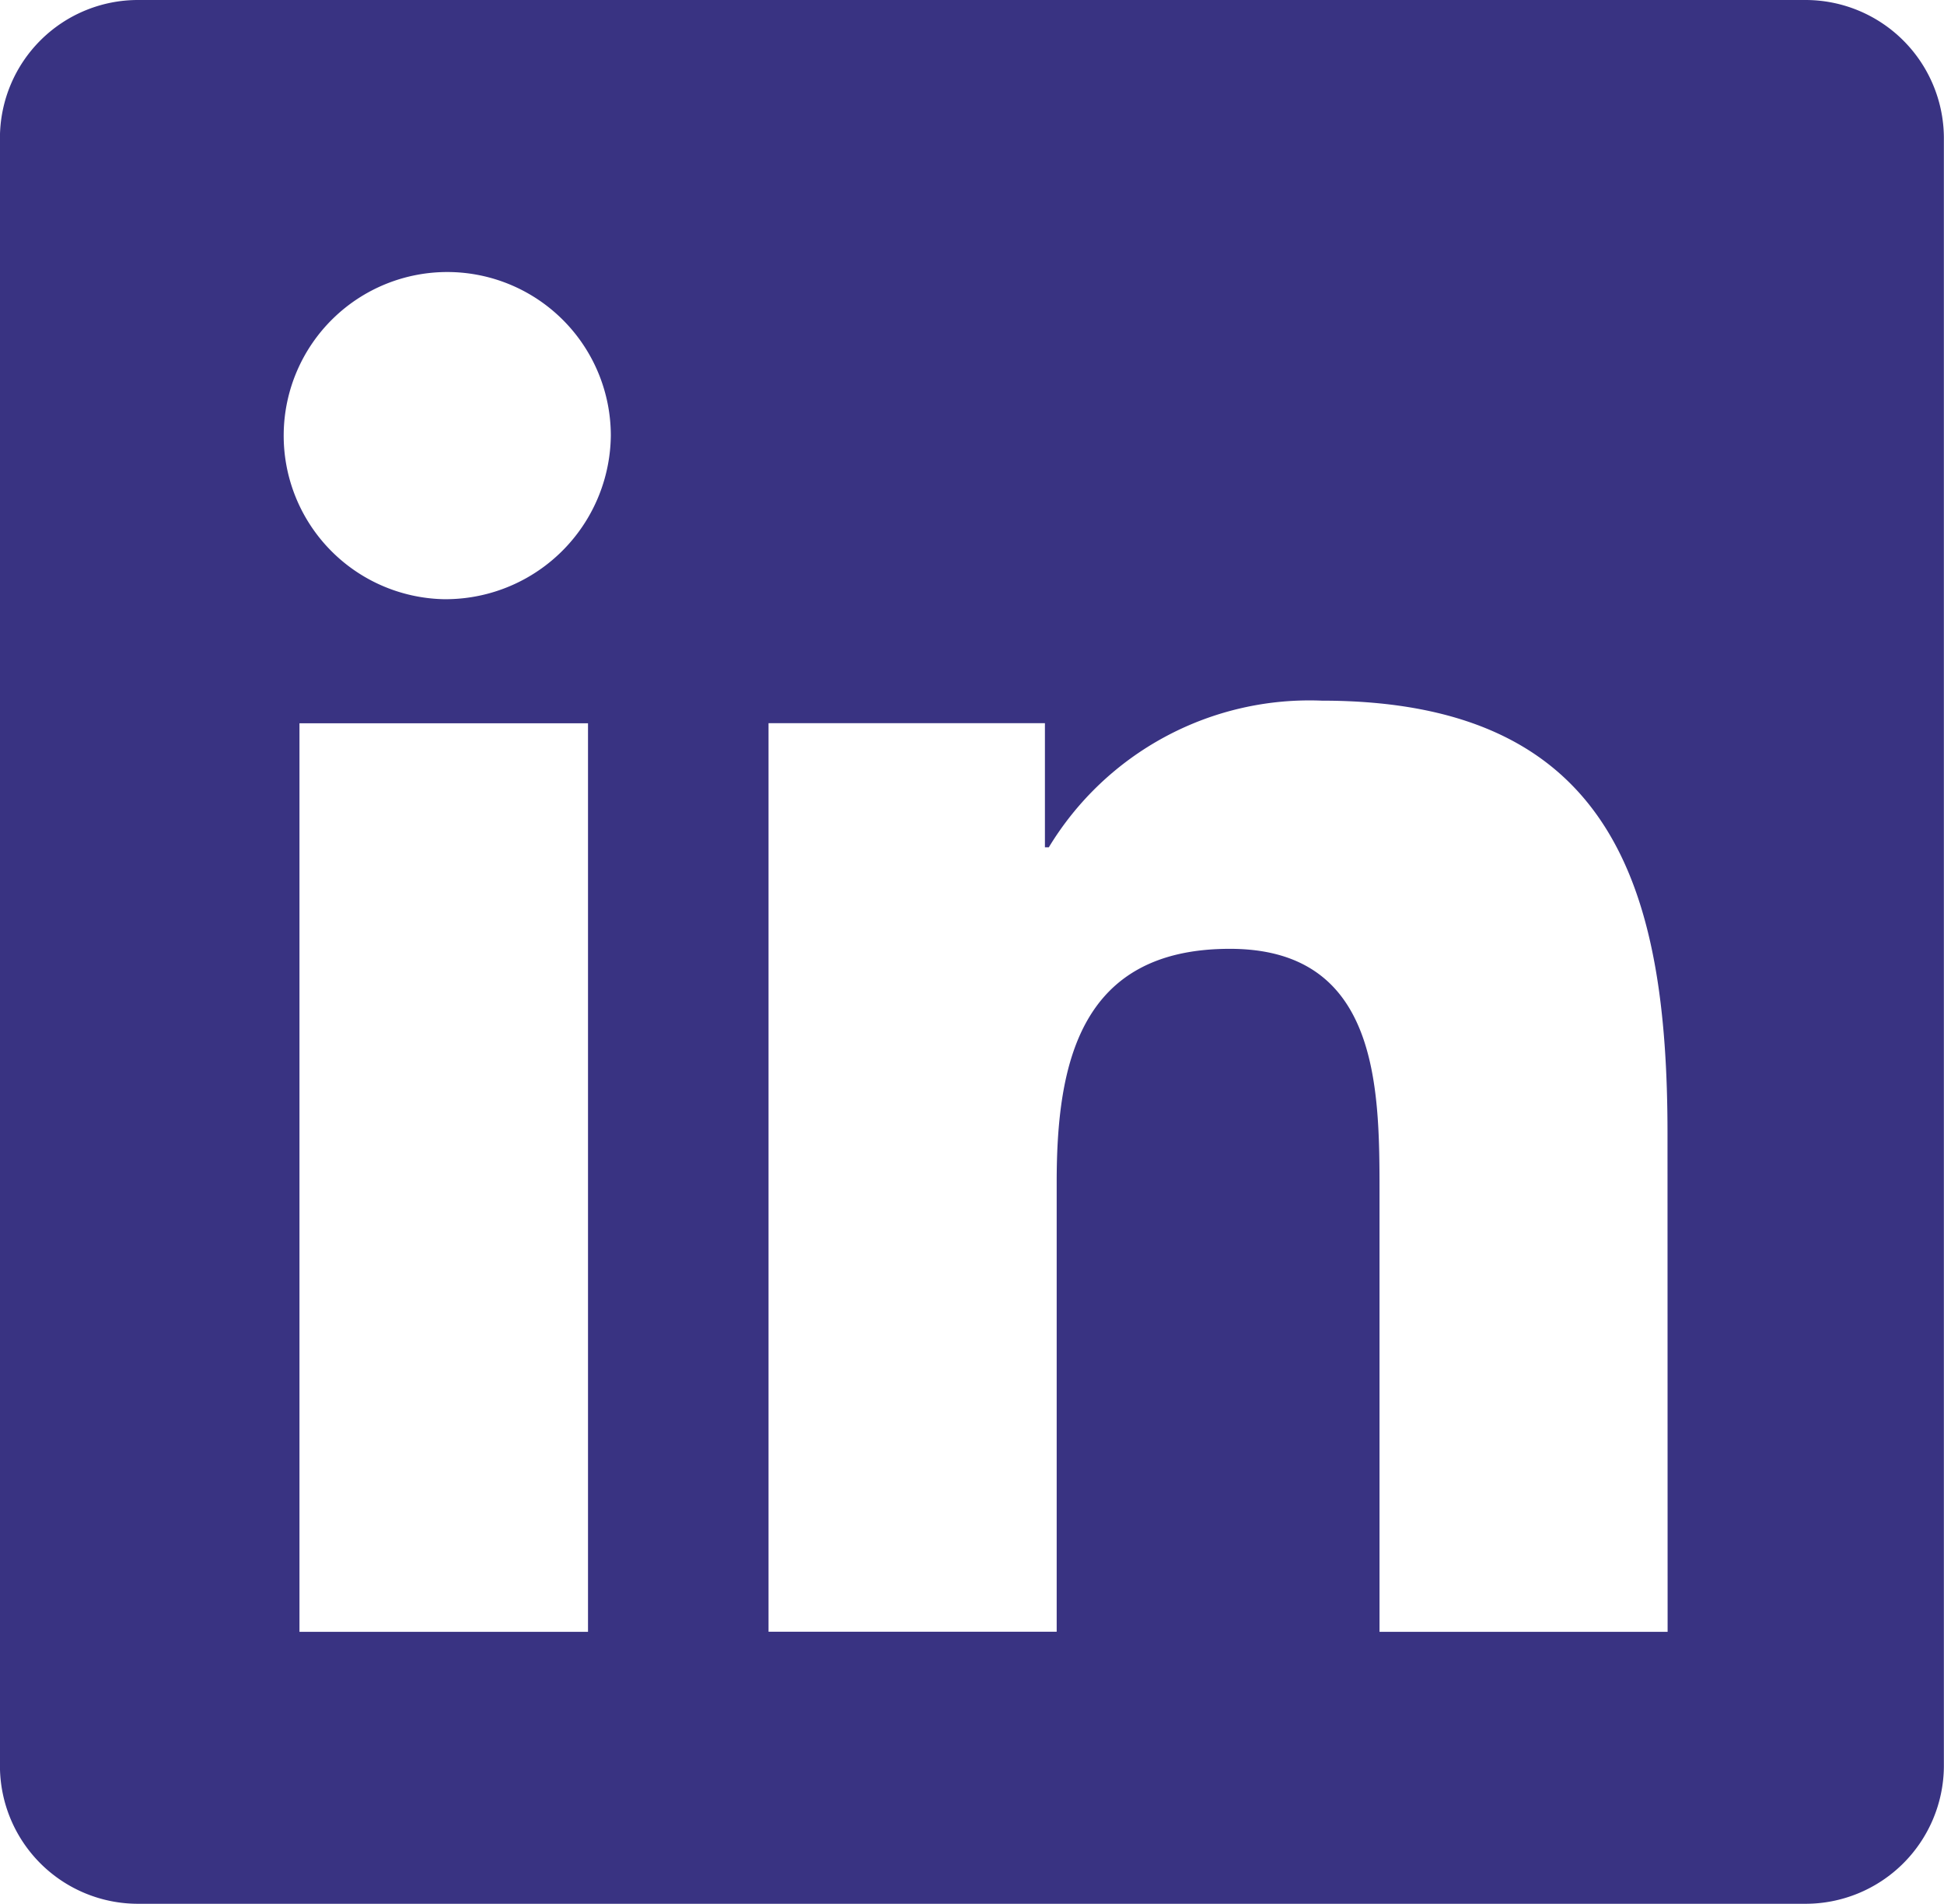 <svg xmlns="http://www.w3.org/2000/svg" width="34.859" height="34.13" viewBox="0 0 34.859 34.13">
  <path id="LinkIn" d="M431.488,1251.771H401.6a2.475,2.475,0,0,0-2.482,2.461v29.209a2.475,2.475,0,0,0,2.482,2.46h29.886a2.481,2.481,0,0,0,2.49-2.46v-29.209A2.482,2.482,0,0,0,431.488,1251.771Zm-21.833,29.255h-5.166v-16.288h5.174v16.288Zm-2.583-18.513a2.933,2.933,0,1,1,3-2.932A2.965,2.965,0,0,1,407.072,1262.513Zm21.95,18.513h-5.166V1273.1c0-1.889-.039-4.319-2.684-4.319-2.692,0-3.105,2.057-3.105,4.182v8.061H412.9v-16.288h4.956v2.225h.07a5.464,5.464,0,0,1,4.894-2.629c5.229,0,6.2,3.375,6.2,7.763Z" transform="translate(-399.119 -1251.771)" fill="#393382"/>
</svg>
